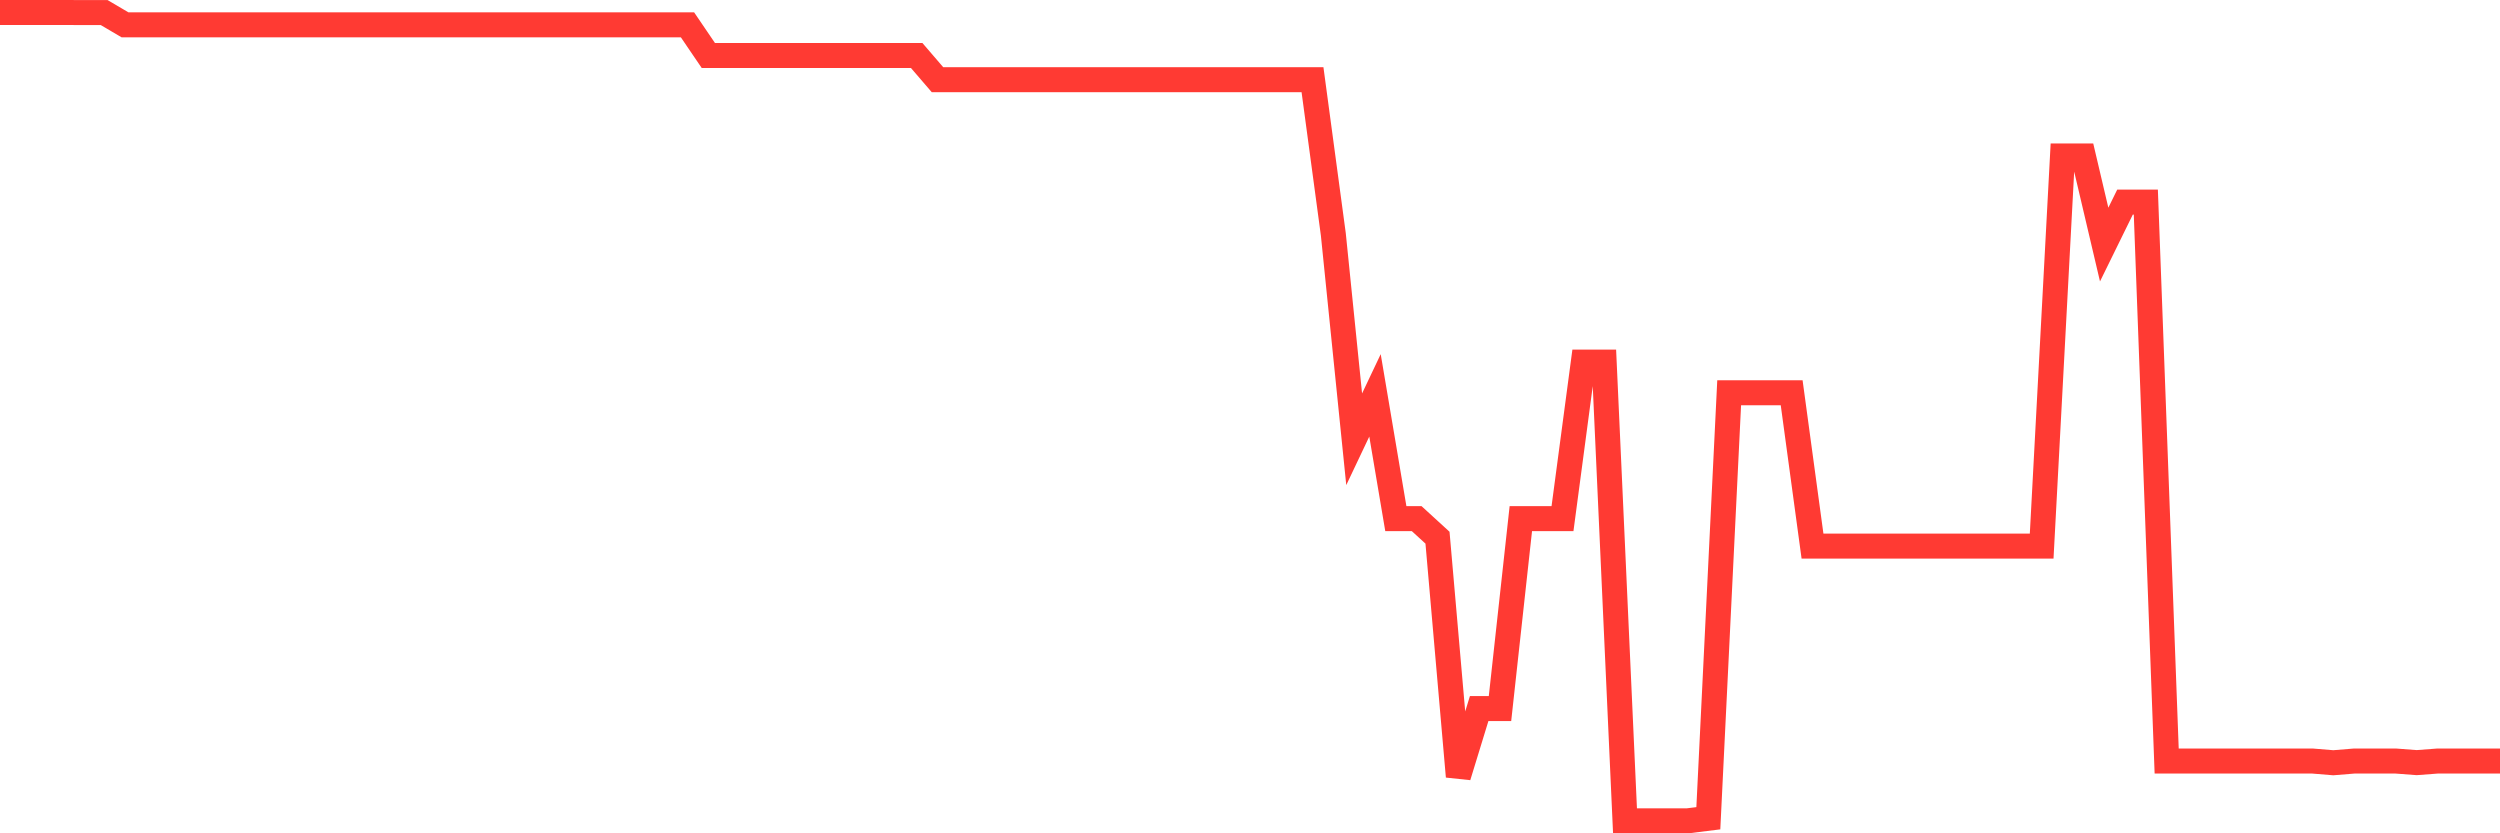 <svg
  xmlns="http://www.w3.org/2000/svg"
  xmlns:xlink="http://www.w3.org/1999/xlink"
  width="120"
  height="40"
  viewBox="0 0 120 40"
  preserveAspectRatio="none"
>
  <polyline
    points="0,0.6 1,0.6 2,0.6 3,0.6 4,0.603 5,0.603 6,1.192 7,1.192 8,1.192 9,1.192 10,1.192 11,1.192 12,1.192 13,1.192 14,1.192 15,1.192 16,1.192 17,1.192 18,1.192 19,1.192 20,1.192 21,1.192 22,1.192 23,1.192 24,1.192 25,1.192 26,1.192 27,1.192 28,1.192 29,1.192 30,1.192 31,1.192 32,1.192 33,1.192 34,2.663 35,2.663 36,2.663 37,2.663 38,2.663 39,2.663 40,2.663 41,2.663 42,2.663 43,2.663 44,2.663 45,3.826 46,3.826 47,3.826 48,3.826 49,3.826 50,3.826 51,3.826 52,3.826 53,3.826 54,3.826 55,3.826 56,3.826 57,3.826 58,3.826 59,3.826 60,3.826 61,3.826 62,3.826 63,3.826 64,11.25 65,21.085 66,18.977 67,24.894 68,24.894 69,25.809 70,37.272 71,34.01 72,34.01 73,24.894 74,24.894 75,24.894 76,17.382 77,17.382 78,39.4 79,39.4 80,39.4 81,39.4 82,39.276 83,18.853 84,18.853 85,18.853 86,18.853 87,26.213 88,26.213 89,26.213 90,26.213 91,26.213 92,26.213 93,26.213 94,26.213 95,26.213 96,26.213 97,26.213 98,26.213 99,7.485 100,7.485 101,11.739 102,9.702 103,9.702 104,36.53 105,36.53 106,36.53 107,36.53 108,36.53 109,36.53 110,36.53 111,36.53 112,36.612 113,36.53 114,36.53 115,36.53 116,36.606 117,36.53 118,36.53 119,36.53 120,36.53"
    fill="none"
    stroke="#ff3a33"
    stroke-width="1.2"
  >
  </polyline>
</svg>